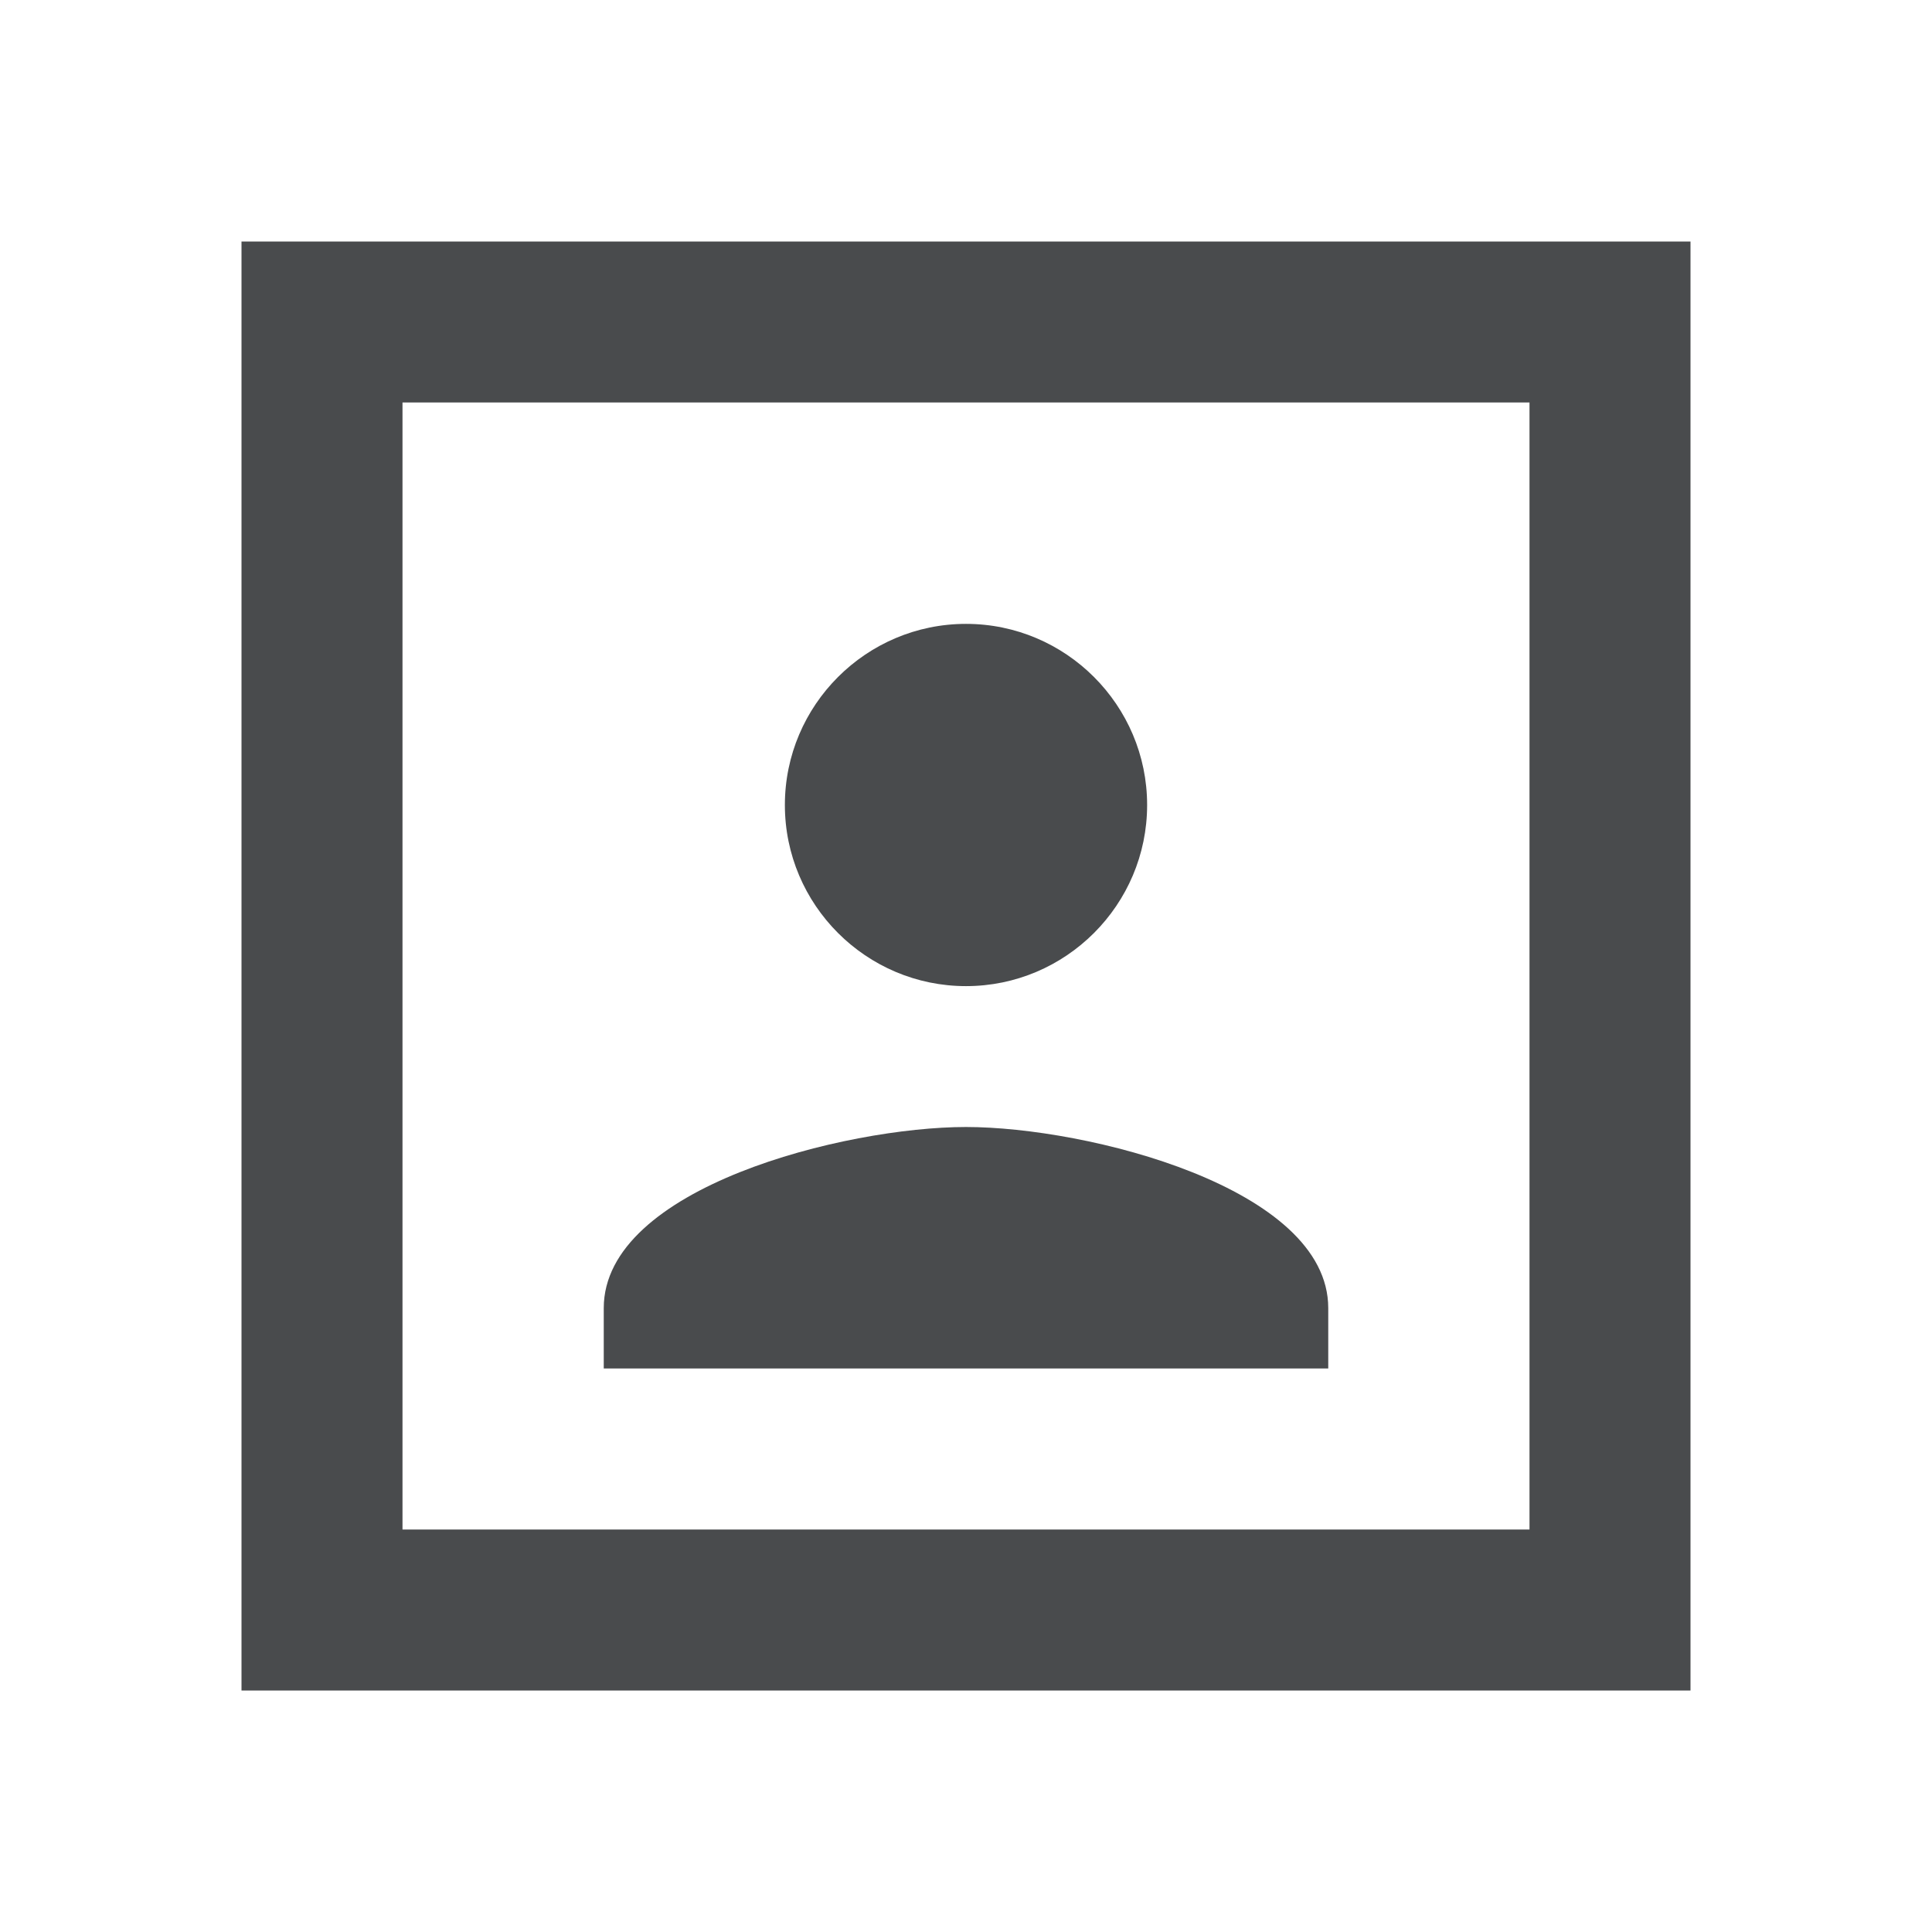 <svg xmlns:xlink="http://www.w3.org/1999/xlink" xmlns="http://www.w3.org/2000/svg" class="MuiSvgIcon-root MuiSvgIcon-fontSizeMedium ant-dropdown-menu-item-icon css-q7mezt" focusable="false" aria-hidden="true" viewBox="0 0 24 24" width="24"  height="24" ><path d="M12 12.25c1.24 0 2.25-1.01 2.25-2.25S13.24 7.75 12 7.75 9.75 8.76 9.75 10s1.01 2.25 2.25 2.25m4.5 4c0-1.5-3-2.25-4.5-2.25s-4.5.75-4.5 2.25V17h9zM21 3H3v18h18zm-2 16H5V5h14z" fill="#494B4D"></path></svg>